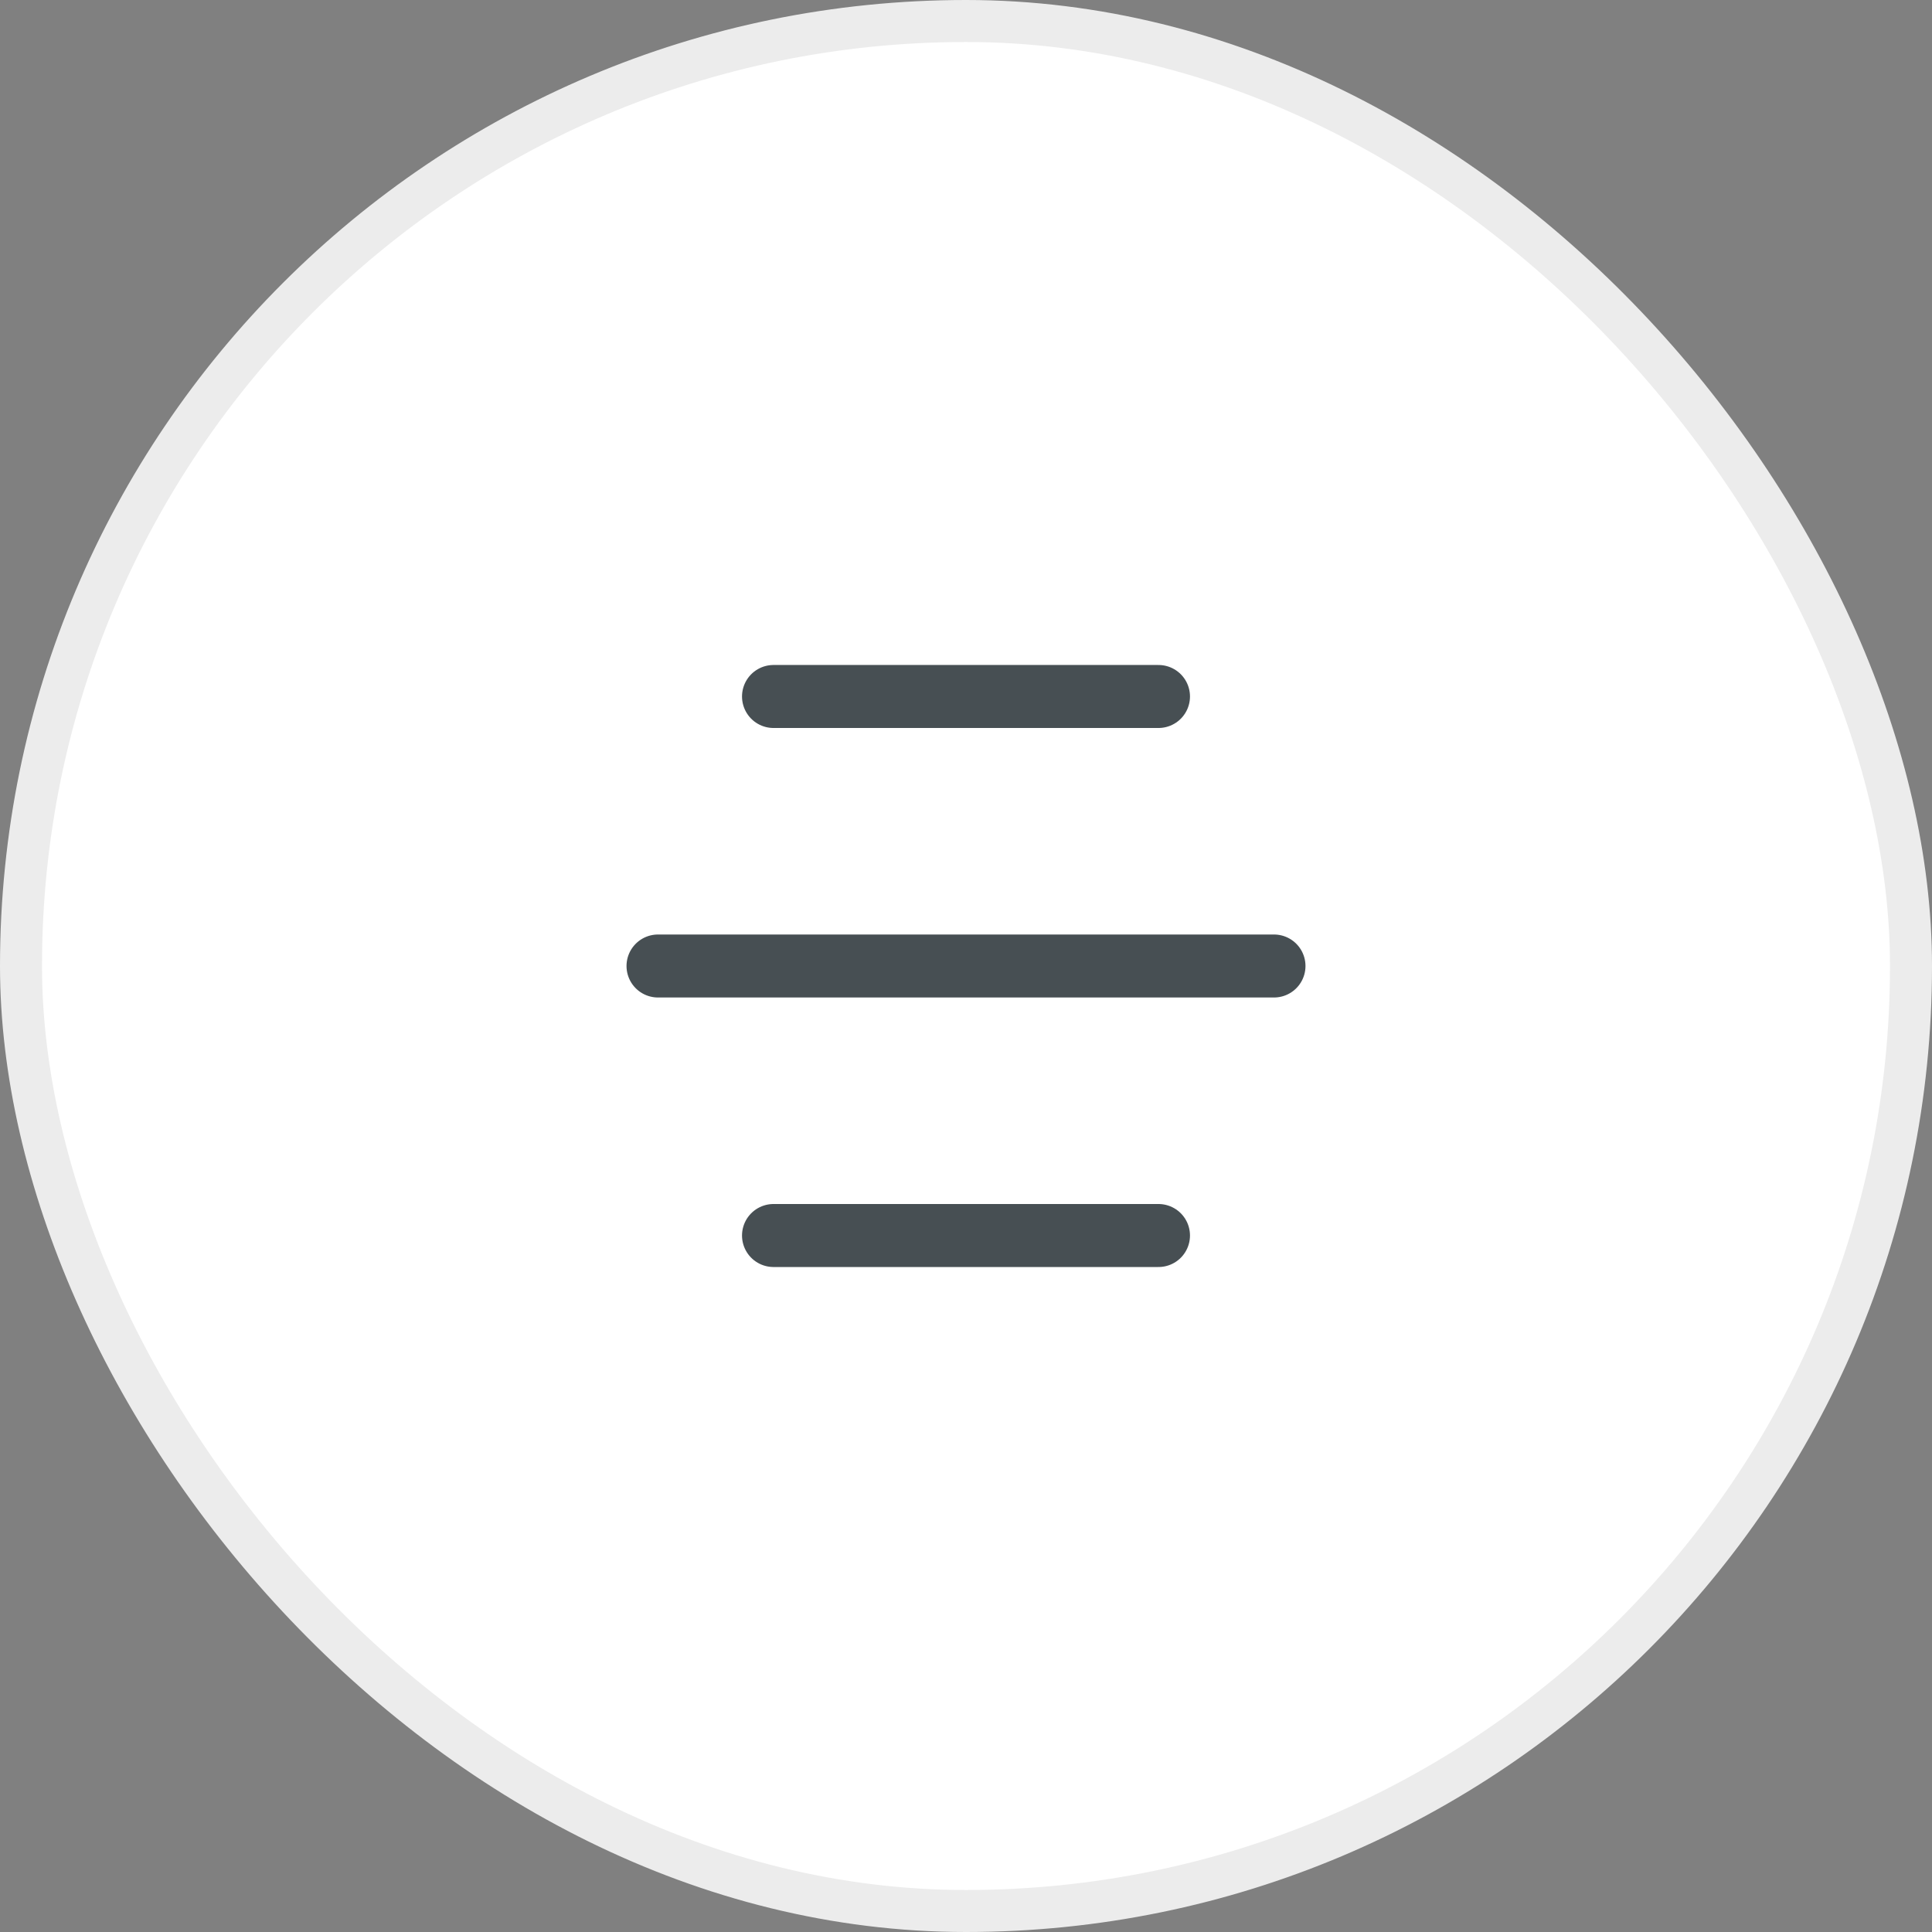 <?xml version="1.0" encoding="UTF-8"?> <svg xmlns="http://www.w3.org/2000/svg" width="46" height="46" viewBox="0 0 46 46" fill="none"><rect x="0" y="0" width="46" height="46" fill="#808080" stroke="none"/><rect x="0.5" y="0.5" width="45" height="45" rx="22.5" fill="white"></rect><rect x="0.5" y="0.5" width="45" height="45" rx="22.5" stroke="#ECECEC"></rect><path d="M18.417 16.583L27.583 16.583" stroke="#474F53" stroke-width="1.5" stroke-linecap="round" stroke-linejoin="round"></path><path d="M15.667 23L30.333 23" stroke="#474F53" stroke-width="1.5" stroke-linecap="round" stroke-linejoin="round"></path><path d="M18.417 29.417L27.583 29.417" stroke="#474F53" stroke-width="1.5" stroke-linecap="round" stroke-linejoin="round"></path></svg> 